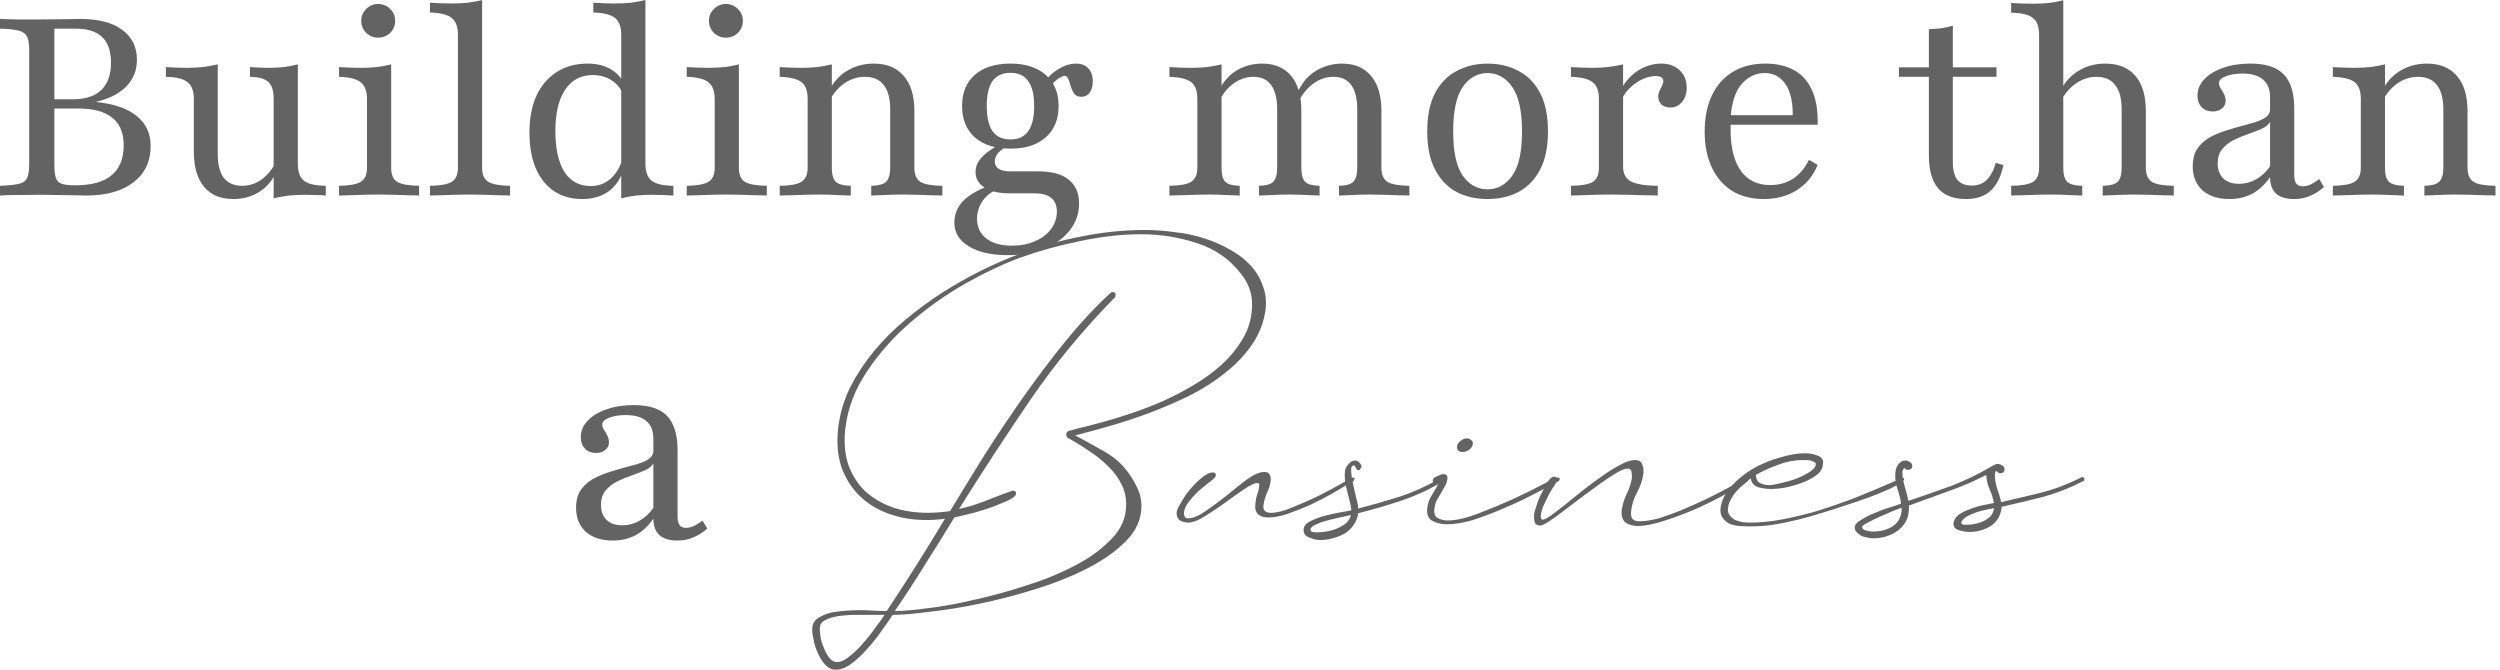 <?xml version="1.0" encoding="utf-8"?>
<svg xmlns="http://www.w3.org/2000/svg" fill="none" height="100%" overflow="visible" preserveAspectRatio="none" style="display: block;" viewBox="0 0 388 104" width="100%">
<g id="Group 4">
<g id="Building more than a Business">
<g id="Vector">
</g>
<g id="Vector_2">
</g>
<g id="Vector_3">
</g>
<g id="Vector_4">
</g>
<g id="Vector_5">
</g>
<g id="Vector_6">
</g>
<g id="Vector_7">
</g>
<g id="Vector_8">
</g>
<path d="M95.094 83.89C93.339 83.89 91.946 83.439 90.913 82.536C89.907 81.607 89.404 80.368 89.404 78.82C89.404 77.607 89.688 76.626 90.255 75.877C90.823 75.129 91.559 74.536 92.462 74.097C93.391 73.658 94.359 73.297 95.365 73.013C96.397 72.703 97.365 72.432 98.268 72.2C99.197 71.968 99.946 71.684 100.513 71.349C101.107 70.987 101.404 70.523 101.404 69.955V68.097C101.404 66.884 101.043 65.968 100.32 65.349C99.597 64.729 98.526 64.419 97.107 64.419C96.075 64.419 95.21 64.561 94.513 64.845C93.817 65.129 93.468 65.478 93.468 65.89C93.468 66.148 93.559 66.419 93.739 66.703C93.92 66.961 94.088 67.258 94.243 67.594C94.423 67.903 94.513 68.252 94.513 68.639C94.513 69.129 94.32 69.529 93.933 69.839C93.572 70.148 93.094 70.303 92.501 70.303C91.804 70.303 91.236 70.084 90.797 69.645C90.359 69.181 90.139 68.574 90.139 67.826C90.139 66.871 90.501 66.019 91.223 65.271C91.946 64.523 92.913 63.942 94.126 63.529C95.365 63.09 96.759 62.871 98.307 62.871C99.907 62.871 101.21 63.116 102.217 63.607C103.223 64.097 103.959 64.858 104.423 65.89C104.913 66.923 105.159 68.265 105.159 69.916V80.136C105.159 80.755 105.262 81.207 105.468 81.49C105.675 81.774 105.997 81.916 106.436 81.916C106.875 81.916 107.313 81.813 107.752 81.607C108.191 81.374 108.617 81.103 109.03 80.794L109.765 82.032C109.094 82.626 108.384 83.078 107.636 83.387C106.913 83.723 106.075 83.89 105.12 83.89C102.643 83.89 101.404 82.755 101.404 80.484C100.655 81.594 99.752 82.445 98.694 83.039C97.636 83.607 96.436 83.89 95.094 83.89ZM96.565 81.529C97.52 81.529 98.41 81.297 99.236 80.832C100.062 80.368 100.784 79.697 101.404 78.82V71.929C101.146 72.368 100.694 72.729 100.049 73.013C99.43 73.271 98.733 73.542 97.959 73.826C97.184 74.084 96.436 74.394 95.713 74.755C95.017 75.116 94.436 75.581 93.972 76.148C93.507 76.716 93.275 77.452 93.275 78.355C93.275 79.336 93.559 80.11 94.126 80.677C94.72 81.245 95.533 81.529 96.565 81.529Z" fill="#636363" id="Vector_9"/>
<path d="M376.266 30.349V28.839C377.375 28.813 378.137 28.607 378.549 28.22C378.988 27.807 379.207 27.084 379.207 26.052V16.994C379.207 15.29 378.872 14.026 378.201 13.2C377.556 12.348 376.588 11.923 375.298 11.923C374.214 11.923 373.207 12.22 372.278 12.813C371.375 13.381 370.588 14.232 369.917 15.368L369.956 13.665C370.601 12.477 371.517 11.549 372.704 10.877C373.891 10.207 375.207 9.871 376.653 9.871C378.666 9.871 380.214 10.503 381.298 11.768C382.407 13.032 382.962 14.852 382.962 17.226V26.052C382.962 27.084 383.272 27.807 383.891 28.22C384.511 28.607 385.646 28.813 387.298 28.839V30.349C386.911 30.323 386.369 30.31 385.672 30.31C385.001 30.284 384.266 30.258 383.466 30.232C382.666 30.207 381.891 30.194 381.143 30.194C380.162 30.194 379.207 30.22 378.278 30.271C377.375 30.297 376.704 30.323 376.266 30.349ZM362.059 30.349V28.839C363.685 28.813 364.807 28.607 365.427 28.22C366.072 27.807 366.395 27.084 366.395 26.052V15.329C366.395 14.09 366.072 13.226 365.427 12.736C364.782 12.245 363.659 11.974 362.059 11.923V10.413C362.575 10.439 363.104 10.465 363.646 10.49C364.188 10.516 364.756 10.529 365.349 10.529C366.227 10.529 367.066 10.49 367.866 10.413C368.666 10.31 369.427 10.168 370.149 9.987V26.052C370.149 27.084 370.356 27.807 370.769 28.22C371.207 28.607 371.982 28.813 373.091 28.839V30.349C372.498 30.323 371.762 30.297 370.885 30.271C370.033 30.22 369.143 30.194 368.214 30.194C367.156 30.194 366.059 30.22 364.924 30.271C363.788 30.297 362.833 30.323 362.059 30.349Z" fill="#636363" id="Vector_10"/>
<path d="M346.004 30.89C344.249 30.89 342.855 30.439 341.823 29.536C340.817 28.607 340.313 27.368 340.313 25.82C340.313 24.607 340.597 23.626 341.165 22.878C341.733 22.129 342.468 21.536 343.372 21.097C344.301 20.658 345.268 20.297 346.275 20.013C347.307 19.703 348.275 19.432 349.178 19.2C350.107 18.968 350.855 18.684 351.423 18.349C352.017 17.987 352.313 17.523 352.313 16.955V15.097C352.313 13.884 351.952 12.968 351.23 12.348C350.507 11.729 349.436 11.419 348.017 11.419C346.984 11.419 346.12 11.561 345.423 11.845C344.726 12.129 344.378 12.477 344.378 12.89C344.378 13.149 344.468 13.419 344.649 13.703C344.83 13.961 344.997 14.258 345.152 14.594C345.333 14.903 345.423 15.252 345.423 15.639C345.423 16.129 345.23 16.529 344.843 16.839C344.481 17.148 344.004 17.303 343.41 17.303C342.713 17.303 342.146 17.084 341.707 16.645C341.268 16.181 341.049 15.574 341.049 14.826C341.049 13.871 341.41 13.02 342.133 12.271C342.855 11.523 343.823 10.942 345.036 10.529C346.275 10.09 347.668 9.871 349.217 9.871C350.817 9.871 352.12 10.116 353.126 10.607C354.133 11.097 354.868 11.858 355.333 12.89C355.823 13.923 356.068 15.265 356.068 16.916V27.136C356.068 27.755 356.172 28.207 356.378 28.49C356.584 28.774 356.907 28.916 357.346 28.916C357.784 28.916 358.223 28.813 358.662 28.607C359.101 28.374 359.526 28.103 359.939 27.794L360.675 29.032C360.004 29.626 359.294 30.078 358.546 30.387C357.823 30.723 356.984 30.89 356.03 30.89C353.552 30.89 352.313 29.755 352.313 27.484C351.565 28.594 350.662 29.445 349.604 30.039C348.546 30.607 347.346 30.89 346.004 30.89ZM347.475 28.529C348.43 28.529 349.32 28.297 350.146 27.832C350.972 27.368 351.694 26.697 352.313 25.82V18.929C352.055 19.368 351.604 19.729 350.959 20.013C350.339 20.271 349.643 20.542 348.868 20.826C348.094 21.084 347.346 21.394 346.623 21.755C345.926 22.116 345.346 22.581 344.881 23.148C344.417 23.716 344.184 24.452 344.184 25.355C344.184 26.336 344.468 27.11 345.036 27.677C345.63 28.245 346.443 28.529 347.475 28.529Z" fill="#636363" id="Vector_11"/>
<path d="M326.338 30.349V28.839C327.473 28.813 328.247 28.607 328.66 28.22C329.073 27.807 329.28 27.084 329.28 26.052V16.994C329.28 15.291 328.944 14.026 328.273 13.2C327.628 12.349 326.66 11.923 325.37 11.923C324.312 11.923 323.318 12.22 322.389 12.813C321.486 13.381 320.686 14.233 319.989 15.368L320.028 13.665C320.673 12.478 321.589 11.549 322.776 10.878C323.964 10.207 325.28 9.871 326.725 9.871C328.764 9.871 330.325 10.504 331.409 11.768C332.493 13.033 333.035 14.852 333.035 17.226V26.052C333.035 27.084 333.344 27.807 333.964 28.22C334.609 28.607 335.744 28.813 337.37 28.839V30.349C336.983 30.323 336.441 30.31 335.744 30.31C335.073 30.284 334.338 30.258 333.538 30.233C332.738 30.207 331.964 30.194 331.215 30.194C330.26 30.194 329.318 30.22 328.389 30.271C327.486 30.297 326.802 30.323 326.338 30.349ZM312.131 30.349V28.839C313.783 28.813 314.918 28.607 315.538 28.22C316.157 27.807 316.467 27.084 316.467 26.052V5.381C316.467 4.142 316.144 3.278 315.499 2.787C314.88 2.271 313.757 2 312.131 1.975V0.465C312.673 0.491 313.215 0.516 313.757 0.542C314.299 0.568 314.854 0.581 315.422 0.581C316.299 0.581 317.138 0.542 317.938 0.465C318.764 0.362 319.525 0.22 320.222 0.039V26.052C320.222 27.084 320.428 27.807 320.841 28.22C321.254 28.607 322.028 28.813 323.164 28.839V30.349C322.647 30.323 321.938 30.297 321.035 30.271C320.157 30.22 319.241 30.194 318.286 30.194C317.228 30.194 316.118 30.22 314.957 30.271C313.796 30.297 312.854 30.323 312.131 30.349Z" fill="#636363" id="Vector_12"/>
<path d="M305.13 30.89C303.195 30.89 301.75 30.336 300.795 29.226C299.84 28.09 299.362 26.387 299.362 24.116V11.923H294.717V10.452H299.362V4.529C300.085 4.503 300.756 4.452 301.375 4.374C301.995 4.271 302.562 4.142 303.079 3.987V10.452H309.853V11.923H303.079V25.2C303.079 26.439 303.324 27.355 303.814 27.949C304.304 28.516 305.053 28.8 306.059 28.8C306.988 28.8 307.75 28.503 308.343 27.91C308.962 27.316 309.427 26.439 309.737 25.278L310.937 25.626C310.55 27.433 309.879 28.762 308.924 29.613C307.995 30.465 306.73 30.89 305.13 30.89Z" fill="#636363" id="Vector_13"/>
<path d="M273.738 30.89C271.88 30.89 270.254 30.477 268.861 29.652C267.493 28.8 266.435 27.587 265.687 26.013C264.938 24.439 264.564 22.581 264.564 20.439C264.564 18.271 264.938 16.4 265.687 14.826C266.435 13.226 267.519 12 268.938 11.149C270.357 10.297 272.048 9.871 274.009 9.871C275.687 9.871 277.132 10.194 278.345 10.839C279.583 11.484 280.525 12.503 281.17 13.897C281.841 15.29 282.151 17.11 282.099 19.355H267.041L267.003 17.884H278.228C278.254 16.619 278.112 15.497 277.803 14.516C277.493 13.536 277.003 12.761 276.332 12.194C275.687 11.626 274.848 11.342 273.816 11.342C272.499 11.342 271.338 11.897 270.332 13.007C269.351 14.116 268.77 15.858 268.59 18.232L268.628 18.349C268.603 18.607 268.59 18.89 268.59 19.2C268.59 19.51 268.59 19.832 268.59 20.168C268.59 22.903 269.119 25.02 270.177 26.516C271.235 27.987 272.758 28.723 274.745 28.723C276.035 28.723 277.183 28.413 278.19 27.794C279.222 27.148 280.074 26.155 280.745 24.813L282.099 25.587C281.428 27.265 280.358 28.568 278.887 29.497C277.441 30.426 275.725 30.89 273.738 30.89Z" fill="#636363" id="Vector_14"/>
<path d="M243.814 30.349V28.839C245.466 28.813 246.601 28.607 247.22 28.22C247.84 27.807 248.149 27.084 248.149 26.052V15.329C248.149 14.09 247.814 13.226 247.143 12.736C246.498 12.245 245.388 11.974 243.814 11.923V10.413C244.356 10.439 244.898 10.465 245.44 10.49C245.982 10.516 246.537 10.529 247.104 10.529C248.833 10.529 250.433 10.348 251.904 9.987V25.858C251.904 26.942 252.304 27.703 253.104 28.142C253.904 28.581 255.298 28.813 257.285 28.839V30.349C256.82 30.323 256.188 30.31 255.388 30.31C254.588 30.284 253.724 30.258 252.795 30.232C251.866 30.207 250.962 30.194 250.085 30.194C248.82 30.194 247.608 30.22 246.446 30.271C245.285 30.297 244.408 30.323 243.814 30.349ZM259.22 16.684C258.653 16.684 258.201 16.529 257.866 16.22C257.53 15.884 257.362 15.471 257.362 14.981C257.362 14.645 257.427 14.348 257.556 14.09C257.685 13.807 257.814 13.549 257.943 13.316C258.072 13.058 258.137 12.813 258.137 12.581C258.137 12.065 257.737 11.807 256.937 11.807C256.317 11.807 255.659 11.961 254.962 12.271C254.266 12.581 253.633 13.007 253.066 13.549C252.498 14.065 252.059 14.658 251.749 15.329L251.672 13.703C252.369 12.49 253.259 11.549 254.343 10.877C255.453 10.207 256.614 9.871 257.827 9.871C259.014 9.871 259.969 10.22 260.691 10.916C261.414 11.587 261.775 12.49 261.775 13.626C261.775 14.529 261.53 15.265 261.04 15.832C260.575 16.4 259.969 16.684 259.22 16.684Z" fill="#636363" id="Vector_15"/>
<path d="M230.876 30.89C229.095 30.89 227.495 30.529 226.076 29.807C224.683 29.058 223.573 27.91 222.747 26.361C221.921 24.813 221.508 22.826 221.508 20.4C221.508 17.948 221.921 15.948 222.747 14.4C223.573 12.852 224.695 11.716 226.115 10.994C227.534 10.245 229.121 9.871 230.876 9.871C232.657 9.871 234.244 10.245 235.637 10.994C237.057 11.716 238.179 12.852 239.005 14.4C239.831 15.948 240.244 17.948 240.244 20.4C240.244 22.826 239.831 24.813 239.005 26.361C238.179 27.91 237.057 29.058 235.637 29.807C234.244 30.529 232.657 30.89 230.876 30.89ZM230.876 29.381C232.424 29.381 233.702 28.671 234.708 27.252C235.715 25.832 236.218 23.549 236.218 20.4C236.218 17.252 235.715 14.955 234.708 13.51C233.702 12.065 232.424 11.342 230.876 11.342C229.302 11.342 228.012 12.065 227.005 13.51C226.024 14.955 225.534 17.252 225.534 20.4C225.534 23.549 226.024 25.832 227.005 27.252C228.012 28.671 229.302 29.381 230.876 29.381Z" fill="#636363" id="Vector_16"/>
<path d="M207.815 30.349V28.839C208.899 28.813 209.635 28.607 210.022 28.22C210.435 27.807 210.641 27.084 210.641 26.052V16.955C210.641 15.303 210.331 14.052 209.712 13.2C209.093 12.348 208.177 11.923 206.964 11.923C205.88 11.923 204.873 12.245 203.944 12.89C203.015 13.51 202.189 14.503 201.467 15.871L201.273 14.555C201.996 12.929 202.977 11.742 204.215 10.994C205.48 10.245 206.835 9.871 208.28 9.871C210.241 9.871 211.751 10.516 212.809 11.807C213.867 13.071 214.396 14.877 214.396 17.226V26.052C214.396 27.084 214.706 27.807 215.325 28.22C215.97 28.607 217.106 28.813 218.731 28.839V30.349C218.344 30.323 217.802 30.31 217.106 30.31C216.435 30.284 215.699 30.258 214.899 30.232C214.099 30.207 213.325 30.194 212.577 30.194C211.648 30.194 210.731 30.22 209.828 30.271C208.951 30.297 208.28 30.323 207.815 30.349ZM181.493 30.349V28.839C183.118 28.813 184.241 28.607 184.86 28.22C185.506 27.807 185.828 27.084 185.828 26.052V15.329C185.828 14.09 185.506 13.226 184.86 12.736C184.215 12.245 183.093 11.974 181.493 11.923V10.413C182.009 10.439 182.538 10.465 183.08 10.49C183.622 10.516 184.189 10.529 184.783 10.529C185.66 10.529 186.499 10.49 187.299 10.413C188.099 10.31 188.86 10.168 189.583 9.987V26.052C189.583 27.084 189.777 27.807 190.164 28.22C190.577 28.607 191.325 28.813 192.409 28.839V30.349C191.841 30.323 191.131 30.297 190.28 30.271C189.454 30.22 188.577 30.194 187.648 30.194C186.589 30.194 185.493 30.22 184.357 30.271C183.222 30.297 182.267 30.323 181.493 30.349ZM195.389 30.349V28.839C196.473 28.813 197.209 28.607 197.596 28.22C198.009 27.807 198.215 27.084 198.215 26.052V16.955C198.215 15.303 197.906 14.052 197.286 13.2C196.667 12.348 195.751 11.923 194.538 11.923C193.506 11.923 192.551 12.22 191.673 12.813C190.796 13.381 190.022 14.232 189.351 15.368L189.389 13.665C190.009 12.477 190.886 11.549 192.022 10.877C193.183 10.207 194.473 9.871 195.893 9.871C197.828 9.871 199.325 10.503 200.383 11.768C201.441 13.032 201.97 14.852 201.97 17.226V26.052C201.97 27.084 202.164 27.807 202.551 28.22C202.964 28.607 203.712 28.813 204.796 28.839V30.349C204.357 30.323 203.686 30.297 202.783 30.271C201.906 30.22 201.015 30.194 200.112 30.194C199.209 30.194 198.306 30.22 197.402 30.271C196.525 30.297 195.854 30.323 195.389 30.349Z" fill="#636363" id="Vector_17"/>
<path d="M156.4 39.6C153.845 39.6 151.819 39.136 150.322 38.207C148.851 37.303 148.116 36.078 148.116 34.529C148.116 33.29 148.554 32.194 149.432 31.239C150.335 30.31 151.651 29.523 153.38 28.878L154.464 29.574C153.612 29.936 152.929 30.516 152.412 31.316C151.896 32.116 151.638 32.994 151.638 33.949C151.638 35.265 152.116 36.284 153.071 37.007C154.025 37.755 155.354 38.129 157.058 38.129C158.4 38.129 159.587 37.897 160.619 37.432C161.677 36.994 162.503 36.374 163.096 35.574C163.716 34.774 164.025 33.871 164.025 32.865C164.025 31.91 163.729 31.187 163.135 30.697C162.567 30.232 161.69 30 160.503 30H156.554C154.98 30 153.729 29.703 152.8 29.11C151.871 28.516 151.406 27.716 151.406 26.71C151.406 25.936 151.677 25.226 152.219 24.581C152.787 23.91 153.612 23.277 154.696 22.684L156.012 22.878C155.445 23.213 155.032 23.561 154.774 23.923C154.516 24.284 154.387 24.671 154.387 25.084C154.387 25.574 154.593 25.948 155.006 26.207C155.419 26.465 156.013 26.594 156.787 26.594H161.161C163.225 26.594 164.787 27.02 165.845 27.871C166.929 28.723 167.471 29.961 167.471 31.587C167.471 33.136 166.993 34.516 166.038 35.729C165.109 36.942 163.806 37.884 162.129 38.555C160.477 39.252 158.567 39.6 156.4 39.6ZM156.825 23.071C154.477 23.071 152.632 22.49 151.29 21.329C149.974 20.142 149.316 18.516 149.316 16.452C149.316 14.387 149.974 12.774 151.29 11.613C152.632 10.452 154.477 9.871 156.825 9.871C159.148 9.871 160.967 10.452 162.283 11.613C163.625 12.774 164.296 14.387 164.296 16.452C164.296 18.516 163.625 20.142 162.283 21.329C160.967 22.49 159.148 23.071 156.825 23.071ZM156.825 21.639C158.064 21.639 158.98 21.213 159.574 20.361C160.193 19.51 160.503 18.207 160.503 16.452C160.503 14.697 160.193 13.407 159.574 12.581C158.98 11.729 158.064 11.303 156.825 11.303C155.587 11.303 154.658 11.729 154.038 12.581C153.445 13.407 153.148 14.697 153.148 16.452C153.148 18.207 153.445 19.51 154.038 20.361C154.658 21.213 155.587 21.639 156.825 21.639ZM167.858 15.02C167.342 15.02 166.967 14.865 166.735 14.555C166.503 14.22 166.322 13.845 166.193 13.432C166.064 12.994 165.935 12.607 165.806 12.271C165.677 11.936 165.483 11.768 165.225 11.768C165.071 11.768 164.838 11.858 164.529 12.039C164.219 12.194 163.909 12.426 163.6 12.736C163.29 13.02 163.006 13.368 162.748 13.781L162.09 12.774C162.632 11.948 163.354 11.265 164.258 10.723C165.187 10.155 166.103 9.871 167.006 9.871C167.832 9.871 168.464 10.116 168.903 10.607C169.367 11.071 169.6 11.742 169.6 12.62C169.6 13.368 169.432 13.961 169.096 14.4C168.787 14.813 168.374 15.02 167.858 15.02Z" fill="#636363" id="Vector_18"/>
<path d="M135.217 30.349V28.839C136.327 28.813 137.088 28.607 137.501 28.22C137.94 27.807 138.159 27.084 138.159 26.052V16.994C138.159 15.29 137.824 14.026 137.153 13.2C136.508 12.348 135.54 11.923 134.249 11.923C133.166 11.923 132.159 12.22 131.23 12.813C130.327 13.381 129.54 14.232 128.869 15.368L128.908 13.665C129.553 12.477 130.469 11.549 131.656 10.877C132.843 10.207 134.159 9.871 135.604 9.871C137.617 9.871 139.166 10.503 140.249 11.768C141.359 13.032 141.914 14.852 141.914 17.226V26.052C141.914 27.084 142.224 27.807 142.843 28.22C143.462 28.607 144.598 28.813 146.249 28.839V30.349C145.862 30.323 145.32 30.31 144.624 30.31C143.953 30.284 143.217 30.258 142.417 30.232C141.617 30.207 140.843 30.194 140.095 30.194C139.114 30.194 138.159 30.22 137.23 30.271C136.327 30.297 135.656 30.323 135.217 30.349ZM121.011 30.349V28.839C122.637 28.813 123.759 28.607 124.378 28.22C125.024 27.807 125.346 27.084 125.346 26.052V15.329C125.346 14.09 125.024 13.226 124.378 12.736C123.733 12.245 122.611 11.974 121.011 11.923V10.413C121.527 10.439 122.056 10.465 122.598 10.49C123.14 10.516 123.708 10.529 124.301 10.529C125.178 10.529 126.017 10.49 126.817 10.413C127.617 10.31 128.378 10.168 129.101 9.987V26.052C129.101 27.084 129.308 27.807 129.72 28.22C130.159 28.607 130.933 28.813 132.043 28.839V30.349C131.449 30.323 130.714 30.297 129.837 30.271C128.985 30.22 128.095 30.194 127.166 30.194C126.108 30.194 125.011 30.22 123.875 30.271C122.74 30.297 121.785 30.323 121.011 30.349Z" fill="#636363" id="Vector_19"/>
<path d="M106.584 30.348V28.838C108.184 28.813 109.307 28.606 109.952 28.219C110.597 27.832 110.92 27.11 110.92 26.051V15.329C110.92 14.142 110.597 13.29 109.952 12.774C109.333 12.258 108.21 11.974 106.584 11.922V10.413C107.101 10.438 107.63 10.464 108.172 10.49C108.739 10.516 109.294 10.529 109.836 10.529C110.765 10.529 111.63 10.49 112.43 10.413C113.23 10.309 113.978 10.168 114.675 9.987V26.051C114.675 27.11 114.984 27.832 115.604 28.219C116.249 28.606 117.384 28.813 119.01 28.838V30.348C118.623 30.322 118.081 30.309 117.384 30.309C116.714 30.284 115.978 30.258 115.178 30.232C114.378 30.206 113.578 30.193 112.778 30.193C111.617 30.193 110.443 30.219 109.255 30.271C108.068 30.297 107.178 30.322 106.584 30.348ZM112.662 5.845C111.939 5.845 111.32 5.6 110.804 5.109C110.288 4.593 110.03 3.961 110.03 3.213C110.03 2.49 110.288 1.884 110.804 1.393C111.32 0.877 111.939 0.619 112.662 0.619C113.384 0.619 114.004 0.877 114.52 1.393C115.036 1.884 115.294 2.49 115.294 3.213C115.294 3.961 115.036 4.593 114.52 5.109C114.004 5.6 113.384 5.845 112.662 5.845Z" fill="#636363" id="Vector_20"/>
<path d="M96.415 30.774V5.342C96.415 4.155 96.092 3.303 95.447 2.787C94.802 2.271 93.679 1.987 92.079 1.935V0.426C92.595 0.452 93.124 0.477 93.666 0.503C94.234 0.529 94.802 0.542 95.369 0.542C96.247 0.542 97.086 0.503 97.886 0.426C98.686 0.323 99.447 0.181 100.169 0V25.432C100.169 26.619 100.479 27.484 101.098 28.026C101.744 28.542 102.879 28.813 104.505 28.839V30.348C103.989 30.323 103.46 30.297 102.918 30.271C102.376 30.245 101.808 30.232 101.215 30.232C100.337 30.232 99.499 30.271 98.698 30.348C97.898 30.452 97.137 30.593 96.415 30.774ZM90.337 30.89C88.66 30.89 87.202 30.477 85.963 29.652C84.75 28.826 83.808 27.639 83.137 26.09C82.492 24.542 82.169 22.697 82.169 20.555C82.169 18.361 82.531 16.465 83.253 14.864C84.002 13.264 85.047 12.039 86.389 11.187C87.757 10.31 89.356 9.871 91.189 9.871C92.686 9.871 93.937 10.194 94.944 10.839C95.95 11.484 96.595 12.271 96.879 13.2L96.608 14.477C96.299 13.652 95.731 12.981 94.905 12.464C94.105 11.923 93.137 11.652 92.002 11.652C90.144 11.652 88.711 12.413 87.705 13.935C86.698 15.432 86.195 17.574 86.195 20.361C86.195 23.071 86.66 25.174 87.589 26.671C88.544 28.142 89.911 28.877 91.692 28.877C92.905 28.877 93.95 28.477 94.828 27.677C95.731 26.852 96.363 25.703 96.724 24.232L96.957 25.626C96.569 27.303 95.808 28.607 94.673 29.535C93.537 30.439 92.092 30.89 90.337 30.89Z" fill="#636363" id="Vector_21"/>
<path d="M66.735 30.348V28.839C68.361 28.813 69.483 28.607 70.103 28.219C70.748 27.832 71.07 27.11 71.07 26.052V5.342C71.07 4.155 70.748 3.303 70.103 2.787C69.483 2.271 68.361 1.987 66.735 1.935V0.426C67.251 0.452 67.78 0.477 68.322 0.503C68.89 0.529 69.457 0.542 70.025 0.542C70.928 0.542 71.78 0.503 72.58 0.426C73.406 0.323 74.154 0.181 74.825 0V26.052C74.825 27.11 75.148 27.832 75.793 28.219C76.438 28.607 77.561 28.813 79.161 28.839V30.348C78.774 30.323 78.232 30.31 77.535 30.31C76.864 30.284 76.128 30.258 75.328 30.232C74.528 30.206 73.741 30.194 72.967 30.194C71.78 30.194 70.593 30.219 69.406 30.271C68.219 30.297 67.328 30.323 66.735 30.348Z" fill="#636363" id="Vector_22"/>
<path d="M52.619 30.348V28.838C54.219 28.813 55.341 28.606 55.986 28.219C56.632 27.832 56.954 27.11 56.954 26.051V15.329C56.954 14.142 56.632 13.29 55.986 12.774C55.367 12.258 54.245 11.974 52.619 11.922V10.413C53.135 10.438 53.664 10.464 54.206 10.49C54.773 10.516 55.328 10.529 55.87 10.529C56.799 10.529 57.664 10.49 58.464 10.413C59.264 10.309 60.012 10.168 60.709 9.987V26.051C60.709 27.11 61.019 27.832 61.638 28.219C62.283 28.606 63.419 28.813 65.044 28.838V30.348C64.657 30.322 64.115 30.309 63.419 30.309C62.748 30.284 62.012 30.258 61.212 30.232C60.412 30.206 59.612 30.193 58.812 30.193C57.651 30.193 56.477 30.219 55.29 30.271C54.102 30.297 53.212 30.322 52.619 30.348ZM58.696 5.845C57.974 5.845 57.354 5.6 56.838 5.109C56.322 4.593 56.064 3.961 56.064 3.213C56.064 2.49 56.322 1.884 56.838 1.393C57.354 0.877 57.974 0.619 58.696 0.619C59.419 0.619 60.038 0.877 60.554 1.393C61.07 1.884 61.328 2.49 61.328 3.213C61.328 3.961 61.07 4.593 60.554 5.109C60.038 5.6 59.419 5.845 58.696 5.845Z" fill="#636363" id="Vector_23"/>
<path d="M36.198 30.89C34.236 30.89 32.727 30.258 31.669 28.994C30.611 27.703 30.082 25.884 30.082 23.536V15.329C30.082 14.091 29.746 13.226 29.075 12.736C28.43 12.22 27.32 11.949 25.746 11.923V10.413C26.185 10.439 26.675 10.465 27.217 10.491C27.785 10.516 28.352 10.529 28.92 10.529C29.798 10.529 30.636 10.491 31.436 10.413C32.236 10.31 33.023 10.168 33.798 9.987V23.923C33.798 25.549 34.107 26.774 34.727 27.6C35.372 28.426 36.327 28.839 37.591 28.839C38.598 28.839 39.54 28.555 40.417 27.987C41.294 27.394 42.056 26.529 42.701 25.394L42.662 27.097C42.069 28.284 41.204 29.213 40.069 29.884C38.933 30.555 37.643 30.89 36.198 30.89ZM42.469 30.774V15.329C42.469 14.091 42.198 13.226 41.656 12.736C41.114 12.22 40.159 11.949 38.791 11.923V10.413C39.23 10.439 39.694 10.465 40.185 10.491C40.701 10.516 41.217 10.529 41.733 10.529C42.559 10.529 43.333 10.491 44.056 10.413C44.804 10.31 45.527 10.168 46.224 9.987V25.433C46.224 26.671 46.546 27.549 47.191 28.065C47.836 28.555 48.959 28.813 50.559 28.839V30.349C50.094 30.297 49.578 30.271 49.011 30.271C48.469 30.245 47.927 30.233 47.385 30.233C46.507 30.233 45.656 30.271 44.83 30.349C44.03 30.452 43.243 30.594 42.469 30.774Z" fill="#636363" id="Vector_24"/>
<path d="M0 30.349V28.839C1.316 28.788 2.297 28.684 2.942 28.529C3.587 28.375 4.013 28.065 4.219 27.6C4.426 27.136 4.529 26.439 4.529 25.51V7.781C4.529 6.852 4.426 6.168 4.219 5.729C4.013 5.265 3.587 4.942 2.942 4.762C2.297 4.581 1.316 4.478 0 4.452V2.942C0.542 2.968 1.342 2.994 2.4 3.02C3.458 3.02 4.723 3.02 6.194 3.02C7.587 3.02 8.865 3.007 10.026 2.981C11.187 2.955 12.013 2.942 12.503 2.942C15.264 2.942 17.407 3.497 18.929 4.607C20.477 5.717 21.252 7.278 21.252 9.291C21.252 10.917 20.697 12.297 19.587 13.433C18.477 14.542 16.929 15.329 14.942 15.794V15.833C17.703 16.117 19.794 16.839 21.213 18C22.658 19.162 23.381 20.723 23.381 22.684C23.381 25.058 22.49 26.93 20.71 28.297C18.929 29.665 16.477 30.349 13.355 30.349C12.942 30.349 12.387 30.336 11.69 30.31C11.019 30.284 10.219 30.271 9.29 30.271C8.387 30.246 7.368 30.233 6.232 30.233C4.735 30.233 3.445 30.246 2.361 30.271C1.303 30.271 0.516 30.297 0 30.349ZM11.652 28.762C14.181 28.762 16.064 28.246 17.303 27.213C18.568 26.181 19.2 24.62 19.2 22.529C19.2 20.62 18.607 19.2 17.419 18.271C16.258 17.317 14.49 16.839 12.116 16.839H7.626V15.407H11.303C13.264 15.407 14.736 14.93 15.716 13.975C16.723 12.994 17.226 11.588 17.226 9.755C17.226 7.923 16.761 6.581 15.832 5.729C14.929 4.852 13.51 4.426 11.574 4.452H8.439V25.549C8.439 26.452 8.516 27.136 8.671 27.6C8.826 28.065 9.135 28.375 9.6 28.529C10.065 28.684 10.748 28.762 11.652 28.762Z" fill="#636363" id="Vector_25"/>
</g>
<g id="Business">
<path d="M290.641 83.547C290.377 83.547 290.091 83.503 289.783 83.415C289.431 83.371 289.123 83.283 288.859 83.151C288.551 82.975 288.309 82.777 288.133 82.557C287.913 82.337 287.825 82.073 287.869 81.765C287.913 81.369 288.265 80.995 288.925 80.643C289.541 80.247 290.245 79.895 291.037 79.587C291.829 79.235 292.621 78.949 293.413 78.729C294.205 78.465 294.755 78.267 295.063 78.135C294.931 77.343 294.711 76.507 294.403 75.627C294.139 74.703 294.073 73.845 294.205 73.053C294.249 72.701 294.403 72.349 294.667 71.997C294.975 71.645 295.327 71.469 295.723 71.469C295.943 71.469 296.185 71.557 296.449 71.733C296.713 71.909 296.823 72.129 296.779 72.393C296.735 72.745 296.515 72.921 296.119 72.921C295.987 72.921 295.877 72.899 295.789 72.855C295.701 72.767 295.613 72.679 295.525 72.591C295.481 72.679 295.437 72.767 295.393 72.855C295.349 72.943 295.305 73.031 295.261 73.119C295.217 73.735 295.327 74.505 295.591 75.429C295.855 76.309 296.053 77.079 296.185 77.739C298.385 76.991 300.585 76.221 302.785 75.429C304.985 74.593 307.119 73.559 309.187 72.327C309.319 72.239 309.451 72.173 309.583 72.129C309.715 72.041 309.869 71.997 310.045 71.997C310.265 71.997 310.507 72.085 310.771 72.261C311.035 72.437 311.145 72.657 311.101 72.921C311.057 73.273 310.837 73.449 310.441 73.449C310.221 73.449 310.045 73.339 309.913 73.119C309.737 73.119 309.649 73.207 309.649 73.383C309.561 74.043 309.649 74.813 309.913 75.693C310.221 76.529 310.441 77.277 310.573 77.937C312.641 77.453 314.687 76.969 316.711 76.485C318.779 75.957 320.781 75.209 322.717 74.241C322.805 74.197 322.893 74.153 322.981 74.109C323.069 74.065 323.157 74.043 323.245 74.043C323.333 74.043 323.399 74.087 323.443 74.175C323.487 74.263 323.509 74.351 323.509 74.439C323.509 74.571 323.377 74.681 323.113 74.769C321.133 75.781 319.087 76.573 316.975 77.145C314.863 77.673 312.751 78.179 310.639 78.663V78.861C310.463 80.137 309.869 81.083 308.857 81.699C307.889 82.271 306.811 82.557 305.623 82.557C305.183 82.557 304.655 82.469 304.039 82.293C303.423 82.117 303.137 81.743 303.181 81.171C303.269 80.643 303.555 80.203 304.039 79.851C304.567 79.499 305.161 79.213 305.821 78.993C306.481 78.729 307.141 78.531 307.801 78.399C308.505 78.267 309.055 78.157 309.451 78.069C309.319 77.321 309.099 76.617 308.791 75.957C308.483 75.253 308.307 74.505 308.263 73.713C306.283 74.725 304.281 75.583 302.257 76.287C300.277 76.991 298.275 77.717 296.251 78.465C296.295 78.685 296.295 78.905 296.251 79.125C296.251 79.301 296.229 79.499 296.185 79.719C296.097 80.379 295.855 80.951 295.459 81.435C295.107 81.919 294.667 82.315 294.139 82.623C293.611 82.931 293.039 83.173 292.423 83.349C291.807 83.481 291.213 83.547 290.641 83.547ZM309.517 78.861C309.165 78.905 308.725 78.993 308.197 79.125C307.713 79.213 307.207 79.345 306.679 79.521C306.151 79.697 305.667 79.917 305.227 80.181C304.787 80.445 304.501 80.753 304.369 81.105C304.413 81.281 304.545 81.391 304.765 81.435C305.029 81.435 305.227 81.435 305.359 81.435C305.711 81.435 306.107 81.391 306.547 81.303C306.987 81.215 307.405 81.083 307.801 80.907C308.241 80.687 308.615 80.423 308.923 80.115C309.231 79.763 309.407 79.367 309.451 78.927L309.517 78.861ZM288.991 81.765C288.991 81.897 289.057 82.029 289.189 82.161C289.321 82.249 289.497 82.315 289.717 82.359C289.937 82.403 290.157 82.447 290.377 82.491C290.597 82.491 290.751 82.491 290.839 82.491C291.851 82.491 292.775 82.249 293.611 81.765C294.491 81.237 294.997 80.423 295.129 79.323C295.129 79.103 295.129 78.927 295.129 78.795C294.865 78.883 294.403 79.059 293.743 79.323C293.127 79.587 292.467 79.873 291.763 80.181C291.059 80.489 290.443 80.797 289.915 81.105C289.343 81.369 289.035 81.589 288.991 81.765Z" fill="#636363" id="Vector_26"/>
<path d="M267.013 78.927C267.189 77.651 267.761 76.485 268.729 75.429C269.697 74.373 270.819 73.471 272.095 72.723C273.415 71.975 274.801 71.403 276.253 71.007C277.705 70.567 278.981 70.347 280.081 70.347C280.345 70.347 280.653 70.369 281.005 70.413C281.357 70.457 281.687 70.545 281.995 70.677C282.303 70.765 282.545 70.919 282.721 71.139C282.941 71.359 283.007 71.667 282.919 72.063C282.875 72.723 282.523 73.295 281.863 73.779C281.203 74.263 280.433 74.659 279.553 74.967C278.717 75.275 277.859 75.517 276.979 75.693C276.143 75.825 275.461 75.891 274.933 75.891C274.273 75.891 273.591 75.803 272.887 75.627C272.227 75.407 271.831 74.945 271.699 74.241C271.391 74.505 271.039 74.813 270.643 75.165C270.247 75.473 269.873 75.825 269.521 76.221C269.169 76.617 268.883 77.035 268.663 77.475C268.399 77.915 268.245 78.355 268.201 78.795C268.113 79.279 268.201 79.675 268.465 79.983C268.685 80.291 268.971 80.533 269.323 80.709C269.675 80.841 270.049 80.951 270.445 81.039C270.885 81.083 271.303 81.105 271.699 81.105C273.283 81.105 274.977 80.929 276.781 80.577C278.585 80.225 280.389 79.785 282.193 79.257C283.997 78.685 285.779 78.069 287.539 77.409C289.299 76.705 290.949 76.023 292.489 75.363C292.621 75.319 292.819 75.231 293.083 75.099C293.391 74.967 293.699 74.835 294.007 74.703C294.315 74.571 294.601 74.461 294.865 74.373C295.129 74.241 295.283 74.175 295.327 74.175C295.459 74.175 295.525 74.241 295.525 74.373C295.481 74.593 295.107 74.901 294.403 75.297C293.699 75.693 292.797 76.111 291.697 76.551C290.641 76.991 289.453 77.431 288.133 77.871C286.813 78.311 285.537 78.729 284.305 79.125C283.117 79.477 282.039 79.807 281.071 80.115C280.103 80.379 279.443 80.555 279.091 80.643C277.815 80.951 276.539 81.215 275.263 81.435C274.031 81.611 272.777 81.699 271.501 81.699C271.061 81.699 270.555 81.677 269.983 81.633C269.411 81.589 268.905 81.479 268.465 81.303C268.025 81.083 267.673 80.797 267.409 80.445C267.101 80.049 266.969 79.543 267.013 78.927ZM281.797 72.129C281.841 71.953 281.775 71.821 281.599 71.733C281.423 71.601 281.225 71.513 281.005 71.469C280.785 71.425 280.543 71.403 280.279 71.403C280.059 71.403 279.883 71.403 279.751 71.403C278.475 71.403 277.221 71.645 275.989 72.129C274.757 72.569 273.591 73.097 272.491 73.713C272.535 74.329 272.755 74.747 273.151 74.967C273.591 75.187 274.053 75.297 274.537 75.297C274.889 75.297 275.439 75.209 276.187 75.033C276.979 74.857 277.771 74.637 278.563 74.373C279.399 74.065 280.125 73.713 280.741 73.317C281.401 72.921 281.753 72.525 281.797 72.129Z" fill="#636363" id="Vector_27"/>
<path d="M239.09 81.566C238.562 81.566 238.254 81.368 238.166 80.972C238.078 80.576 238.056 80.158 238.1 79.718C238.144 79.454 238.276 79.014 238.496 78.398C238.672 77.782 238.936 77.144 239.288 76.484C239.596 75.824 239.904 75.252 240.212 74.768C240.564 74.24 240.872 73.976 241.136 73.976C241.532 73.976 241.708 74.152 241.664 74.504C241.664 74.592 241.532 74.856 241.268 75.296C241.004 75.692 240.718 76.154 240.41 76.682C240.146 77.21 239.882 77.76 239.618 78.332C239.354 78.904 239.2 79.41 239.156 79.85C239.112 79.982 239.112 80.158 239.156 80.378C239.156 80.554 239.266 80.642 239.486 80.642C239.706 80.642 240.124 80.422 240.74 79.982C241.4 79.498 242.148 78.926 242.984 78.266C243.864 77.562 244.788 76.814 245.756 76.022C246.768 75.23 247.758 74.504 248.726 73.844C249.694 73.14 250.618 72.568 251.498 72.128C252.378 71.644 253.126 71.402 253.742 71.402C254.358 71.402 254.732 71.622 254.864 72.062C255.04 72.458 255.106 72.92 255.062 73.448C254.93 74.46 254.6 75.45 254.072 76.418C253.544 77.386 253.236 78.376 253.148 79.388C253.016 80.4 253.434 80.906 254.402 80.906C255.282 80.906 256.294 80.752 257.438 80.444C258.582 80.092 259.748 79.674 260.936 79.19C262.168 78.662 263.356 78.134 264.5 77.606C265.644 77.034 266.612 76.55 267.404 76.154C267.492 76.066 267.734 75.934 268.13 75.758C268.526 75.538 268.922 75.318 269.318 75.098C269.758 74.878 270.154 74.68 270.506 74.504C270.902 74.284 271.122 74.174 271.166 74.174C271.386 74.086 271.474 74.152 271.43 74.372C271.386 74.46 271.32 74.548 271.232 74.636C271.144 74.68 271.056 74.746 270.968 74.834C270.044 75.45 268.834 76.154 267.338 76.946C265.886 77.738 264.346 78.486 262.718 79.19C261.134 79.85 259.572 80.422 258.032 80.906C256.492 81.39 255.216 81.632 254.204 81.632C253.368 81.632 252.708 81.434 252.224 81.038C251.784 80.642 251.608 80.004 251.696 79.124C251.828 78.244 252.092 77.408 252.488 76.616C252.884 75.824 253.148 74.988 253.28 74.108C253.28 73.844 253.258 73.558 253.214 73.25C253.17 72.898 252.972 72.722 252.62 72.722C252.224 72.722 251.652 72.942 250.904 73.382C250.156 73.822 249.32 74.372 248.396 75.032C247.472 75.692 246.504 76.396 245.492 77.144C244.524 77.892 243.6 78.596 242.72 79.256C241.884 79.916 241.114 80.466 240.41 80.906C239.75 81.346 239.31 81.566 239.09 81.566Z" fill="#636363" id="Vector_28"/>
<path d="M242.045 74.439C242.045 74.527 241.979 74.615 241.847 74.703C241.759 74.747 241.671 74.791 241.583 74.835C240.483 75.407 239.185 76.089 237.689 76.881C236.237 77.629 234.719 78.333 233.135 78.993C231.595 79.653 230.077 80.225 228.581 80.709C227.085 81.149 225.743 81.369 224.555 81.369C223.719 81.369 222.971 81.193 222.311 80.841C221.651 80.489 221.387 79.807 221.519 78.795C221.607 78.047 221.849 77.387 222.245 76.815C222.641 76.199 222.993 75.561 223.301 74.901C223.169 75.033 223.037 75.099 222.905 75.099C222.773 75.099 222.641 75.055 222.509 74.967C222.377 74.835 222.333 74.681 222.377 74.505C222.377 74.285 222.597 74.087 223.037 73.911C223.477 73.691 223.807 73.581 224.027 73.581C224.511 73.581 224.709 73.867 224.621 74.439C224.577 74.791 224.445 75.143 224.225 75.495C224.049 75.803 223.851 76.155 223.631 76.551C223.411 76.903 223.191 77.277 222.971 77.673C222.795 78.025 222.685 78.421 222.641 78.861C222.509 79.609 222.663 80.115 223.103 80.379C223.543 80.643 224.071 80.775 224.687 80.775C225.963 80.775 227.525 80.423 229.373 79.719C231.221 79.015 233.025 78.267 234.785 77.475C236.589 76.639 238.151 75.869 239.471 75.165C240.791 74.461 241.561 74.109 241.781 74.109C242.001 74.109 242.089 74.219 242.045 74.439ZM226.997 70.149C226.733 70.149 226.513 70.083 226.337 69.951C226.161 69.775 226.095 69.555 226.139 69.291C226.183 68.939 226.359 68.653 226.667 68.433C226.975 68.169 227.305 68.037 227.657 68.037C227.921 68.037 228.141 68.125 228.317 68.301C228.537 68.433 228.625 68.631 228.581 68.895C228.537 69.247 228.339 69.555 227.987 69.819C227.679 70.039 227.349 70.149 226.997 70.149Z" fill="#636363" id="Vector_29"/>
<path d="M204.908 83.811C204.38 83.811 203.808 83.679 203.192 83.415C202.532 83.195 202.246 82.733 202.334 82.029C202.422 81.545 202.796 81.149 203.456 80.841C204.072 80.533 204.798 80.269 205.634 80.049C206.426 79.829 207.218 79.653 208.01 79.521C208.802 79.389 209.374 79.279 209.726 79.191C209.682 78.707 209.594 78.223 209.462 77.739C209.33 77.211 209.198 76.683 209.066 76.155C208.934 75.627 208.824 75.099 208.736 74.571C208.692 74.043 208.692 73.559 208.736 73.119C208.78 72.767 208.956 72.415 209.264 72.063C209.572 71.667 209.924 71.469 210.32 71.469C210.54 71.469 210.76 71.579 210.98 71.799C211.2 72.019 211.31 72.239 211.31 72.459C211.266 72.547 211.2 72.657 211.112 72.789C211.068 72.921 210.98 72.987 210.848 72.987C210.672 72.987 210.54 72.877 210.452 72.657C210.364 72.437 210.254 72.283 210.122 72.195C209.902 72.283 209.77 72.415 209.726 72.591C209.682 72.987 209.704 73.471 209.792 74.043C209.88 74.571 209.99 75.121 210.122 75.693C210.254 76.265 210.386 76.837 210.518 77.409C210.694 77.981 210.782 78.487 210.782 78.927C212.982 78.355 215.138 77.739 217.25 77.079C219.362 76.375 221.408 75.451 223.388 74.307C223.476 74.263 223.564 74.219 223.652 74.175C223.784 74.131 223.894 74.109 223.982 74.109C224.158 74.109 224.224 74.197 224.18 74.373C224.18 74.505 224.114 74.615 223.982 74.703C223.894 74.747 223.806 74.791 223.718 74.835C221.826 75.979 219.714 76.947 217.382 77.739C215.094 78.487 212.894 79.125 210.782 79.653C210.694 80.357 210.452 80.973 210.056 81.501C209.704 82.029 209.242 82.469 208.67 82.821C208.098 83.129 207.482 83.371 206.822 83.547C206.162 83.723 205.524 83.811 204.908 83.811ZM203.39 82.161C203.39 82.381 203.5 82.513 203.72 82.557C203.94 82.601 204.138 82.623 204.314 82.623C204.71 82.623 205.216 82.579 205.832 82.491C206.404 82.403 206.954 82.249 207.482 82.029C208.01 81.809 208.472 81.545 208.868 81.237C209.264 80.885 209.528 80.445 209.66 79.917C209.352 80.005 208.868 80.115 208.208 80.247C207.592 80.379 206.932 80.533 206.228 80.709C205.524 80.885 204.886 81.105 204.314 81.369C203.742 81.589 203.434 81.853 203.39 82.161Z" fill="#636363" id="Vector_30"/>
<path d="M182.618 79.455C182.706 79.059 182.97 78.509 183.41 77.805C183.806 77.101 184.29 76.419 184.862 75.759C185.434 75.099 186.028 74.527 186.644 74.043C187.26 73.559 187.788 73.317 188.228 73.317C188.58 73.317 188.734 73.493 188.69 73.845C188.69 73.977 188.448 74.241 187.964 74.637C187.48 74.989 186.93 75.429 186.314 75.957C185.742 76.441 185.192 77.013 184.664 77.673C184.136 78.289 183.828 78.927 183.74 79.587C183.74 79.807 183.784 80.005 183.872 80.181C183.96 80.357 184.114 80.445 184.334 80.445C185.126 80.445 186.05 80.071 187.106 79.323C188.206 78.575 189.306 77.761 190.406 76.881C191.506 75.957 192.562 75.121 193.574 74.373C194.63 73.625 195.51 73.251 196.214 73.251C196.698 73.251 196.984 73.405 197.072 73.713C197.204 73.977 197.248 74.285 197.204 74.637C197.116 75.297 196.918 75.935 196.61 76.551C196.346 77.167 196.17 77.805 196.082 78.465C195.994 79.213 196.39 79.587 197.27 79.587C198.15 79.587 199.272 79.301 200.636 78.729C202.044 78.157 203.43 77.541 204.794 76.881C206.158 76.177 207.346 75.539 208.358 74.967C209.37 74.395 209.898 74.109 209.942 74.109C210.162 74.109 210.25 74.175 210.206 74.307C210.206 74.483 210.14 74.615 210.008 74.703C209.876 74.747 209.766 74.791 209.678 74.835C208.93 75.319 207.984 75.891 206.84 76.551C205.74 77.167 204.596 77.761 203.408 78.333C202.22 78.861 201.054 79.323 199.91 79.719C198.766 80.115 197.754 80.313 196.874 80.313C196.214 80.313 195.686 80.159 195.29 79.851C194.894 79.499 194.74 78.949 194.828 78.201C194.872 77.717 194.96 77.255 195.092 76.815C195.268 76.375 195.378 75.913 195.422 75.429C195.422 75.297 195.422 75.187 195.422 75.099C195.422 75.011 195.312 74.967 195.092 74.967C194.696 74.967 194.014 75.297 193.046 75.957C192.122 76.573 191.132 77.277 190.076 78.069C189.02 78.817 187.964 79.521 186.908 80.181C185.896 80.797 185.082 81.105 184.466 81.105C183.938 81.105 183.498 80.995 183.146 80.775C182.75 80.511 182.574 80.071 182.618 79.455Z" fill="#636363" id="Vector_31"/>
<path d="M196.426 47.972C196.162 49.952 195.48 51.756 194.38 53.384C193.28 55.012 191.894 56.486 190.222 57.806C188.594 59.126 186.746 60.314 184.678 61.37C182.61 62.382 180.52 63.284 178.408 64.076C176.296 64.868 174.228 65.55 172.204 66.122C170.224 66.694 168.442 67.178 166.858 67.574C168.046 68.19 169.366 68.916 170.818 69.752C172.314 70.544 173.502 71.446 174.382 72.458C175.174 73.338 175.856 74.372 176.428 75.56C177.044 76.748 177.264 78.046 177.088 79.454C176.868 81.258 175.944 82.908 174.316 84.404C172.732 85.9 170.73 87.242 168.31 88.43C165.934 89.618 163.294 90.652 160.39 91.532C157.53 92.412 154.714 93.138 151.942 93.71C149.17 94.282 146.574 94.7 144.154 94.964C141.778 95.272 139.908 95.426 138.544 95.426C138.148 96.042 137.598 96.834 136.894 97.802C136.234 98.77 135.508 99.694 134.716 100.574C133.924 101.498 133.088 102.29 132.208 102.95C131.328 103.61 130.492 103.94 129.7 103.94C129.084 103.94 128.534 103.676 128.05 103.148C127.61 102.664 127.236 102.07 126.928 101.366C126.62 100.706 126.4 100.002 126.268 99.254C126.092 98.506 126.026 97.868 126.07 97.34C126.158 96.68 126.51 96.174 127.126 95.822C127.742 95.47 128.424 95.206 129.172 95.03C129.964 94.898 130.756 94.81 131.548 94.766C132.34 94.722 132.956 94.7 133.396 94.7C134.1 94.7 134.804 94.722 135.508 94.766C136.212 94.81 136.916 94.832 137.62 94.832C140.744 90.124 143.758 85.35 146.662 80.51C145.694 80.642 144.748 80.708 143.824 80.708C141.668 80.708 139.688 80.378 137.884 79.718C136.08 79.058 134.562 78.112 133.33 76.88C132.098 75.648 131.174 74.152 130.558 72.392C129.986 70.588 129.832 68.564 130.096 66.32C130.36 64.164 130.976 62.096 131.944 60.116C132.956 58.136 134.188 56.266 135.64 54.506C137.092 52.746 138.72 51.118 140.524 49.622C142.372 48.082 144.286 46.674 146.266 45.398C148.29 44.122 150.314 42.978 152.338 41.966C154.406 40.954 156.386 40.096 158.278 39.392C161.402 38.204 164.614 37.302 167.914 36.686C171.214 36.026 174.448 35.696 177.616 35.696C179.156 35.696 180.718 35.806 182.302 36.026C183.93 36.202 185.492 36.532 186.988 37.016C188.484 37.5 189.892 38.138 191.212 38.93C192.532 39.678 193.676 40.646 194.644 41.834C195.304 42.714 195.788 43.66 196.096 44.672C196.448 45.684 196.558 46.784 196.426 47.972ZM129.898 102.752C130.514 102.752 131.174 102.444 131.878 101.828C132.626 101.256 133.33 100.574 133.99 99.782C134.694 98.99 135.332 98.176 135.904 97.34C136.52 96.548 136.982 95.91 137.29 95.426H133.726C133.374 95.426 132.846 95.426 132.142 95.426C131.438 95.47 130.734 95.536 130.03 95.624C129.326 95.756 128.688 95.954 128.116 96.218C127.588 96.482 127.302 96.834 127.258 97.274C127.214 97.626 127.236 98.11 127.324 98.726C127.412 99.342 127.588 99.936 127.852 100.508C128.072 101.124 128.358 101.652 128.71 102.092C129.062 102.532 129.458 102.752 129.898 102.752ZM165.472 67.442C165.516 67.09 165.692 66.892 166 66.848C166.88 66.584 167.738 66.364 168.574 66.188C169.454 65.968 170.356 65.726 171.28 65.462C172.6 65.11 174.03 64.67 175.57 64.142C177.154 63.614 178.76 62.998 180.388 62.294C182.06 61.546 183.666 60.71 185.206 59.786C186.79 58.862 188.22 57.828 189.496 56.684C190.772 55.54 191.828 54.286 192.664 52.922C193.544 51.558 194.072 50.084 194.248 48.5C194.556 46.212 194.006 44.21 192.598 42.494C190.882 40.25 188.616 38.666 185.8 37.742C182.984 36.818 180.102 36.356 177.154 36.356C174.118 36.356 170.95 36.708 167.65 37.412C164.394 38.072 161.292 38.93 158.344 39.986C155.616 40.998 152.734 42.362 149.698 44.078C146.706 45.794 143.89 47.796 141.25 50.084C138.654 52.328 136.432 54.836 134.584 57.608C132.736 60.336 131.614 63.24 131.218 66.32C130.954 68.432 131.086 70.324 131.614 71.996C132.186 73.624 133.044 75.01 134.188 76.154C135.376 77.254 136.806 78.112 138.478 78.728C140.15 79.3 141.998 79.586 144.022 79.586C144.594 79.586 145.144 79.564 145.672 79.52C146.244 79.476 146.838 79.41 147.454 79.322C149.126 76.55 150.908 73.646 152.8 70.61C154.736 67.574 156.738 64.582 158.806 61.634C160.918 58.642 163.096 55.76 165.34 52.988C167.584 50.216 169.894 47.73 172.27 45.53C172.402 45.398 172.534 45.332 172.666 45.332C173.018 45.332 173.172 45.508 173.128 45.86C173.128 46.036 173.062 46.168 172.93 46.256C168.09 51.184 163.756 56.442 159.928 62.03C156.144 67.574 152.448 73.228 148.84 78.992C150.248 78.684 151.612 78.266 152.932 77.738C154.252 77.21 155.594 76.704 156.958 76.22C156.958 76.176 157.002 76.154 157.09 76.154C157.09 76.154 157.112 76.154 157.156 76.154C157.552 76.154 157.728 76.33 157.684 76.682C157.64 76.902 157.398 77.144 156.958 77.408C156.562 77.628 156.034 77.87 155.374 78.134C154.758 78.398 154.076 78.662 153.328 78.926C152.58 79.146 151.854 79.366 151.15 79.586C150.446 79.762 149.808 79.916 149.236 80.048C148.708 80.18 148.334 80.268 148.114 80.312C146.618 82.776 145.1 85.218 143.56 87.638C142.064 90.058 140.502 92.456 138.874 94.832C140.194 94.832 141.954 94.678 144.154 94.37C146.398 94.106 148.796 93.666 151.348 93.05C153.944 92.478 156.584 91.752 159.268 90.872C161.952 90.036 164.394 89.046 166.594 87.902C168.838 86.758 170.686 85.46 172.138 84.008C173.634 82.6 174.492 81.038 174.712 79.322C174.888 77.87 174.712 76.572 174.184 75.428C173.656 74.284 172.93 73.272 172.006 72.392C171.082 71.468 170.07 70.654 168.97 69.95C167.87 69.202 166.792 68.542 165.736 67.97C165.56 67.838 165.472 67.662 165.472 67.442Z" fill="#636363" id="Vector_32"/>
</g>
</g>
</svg>